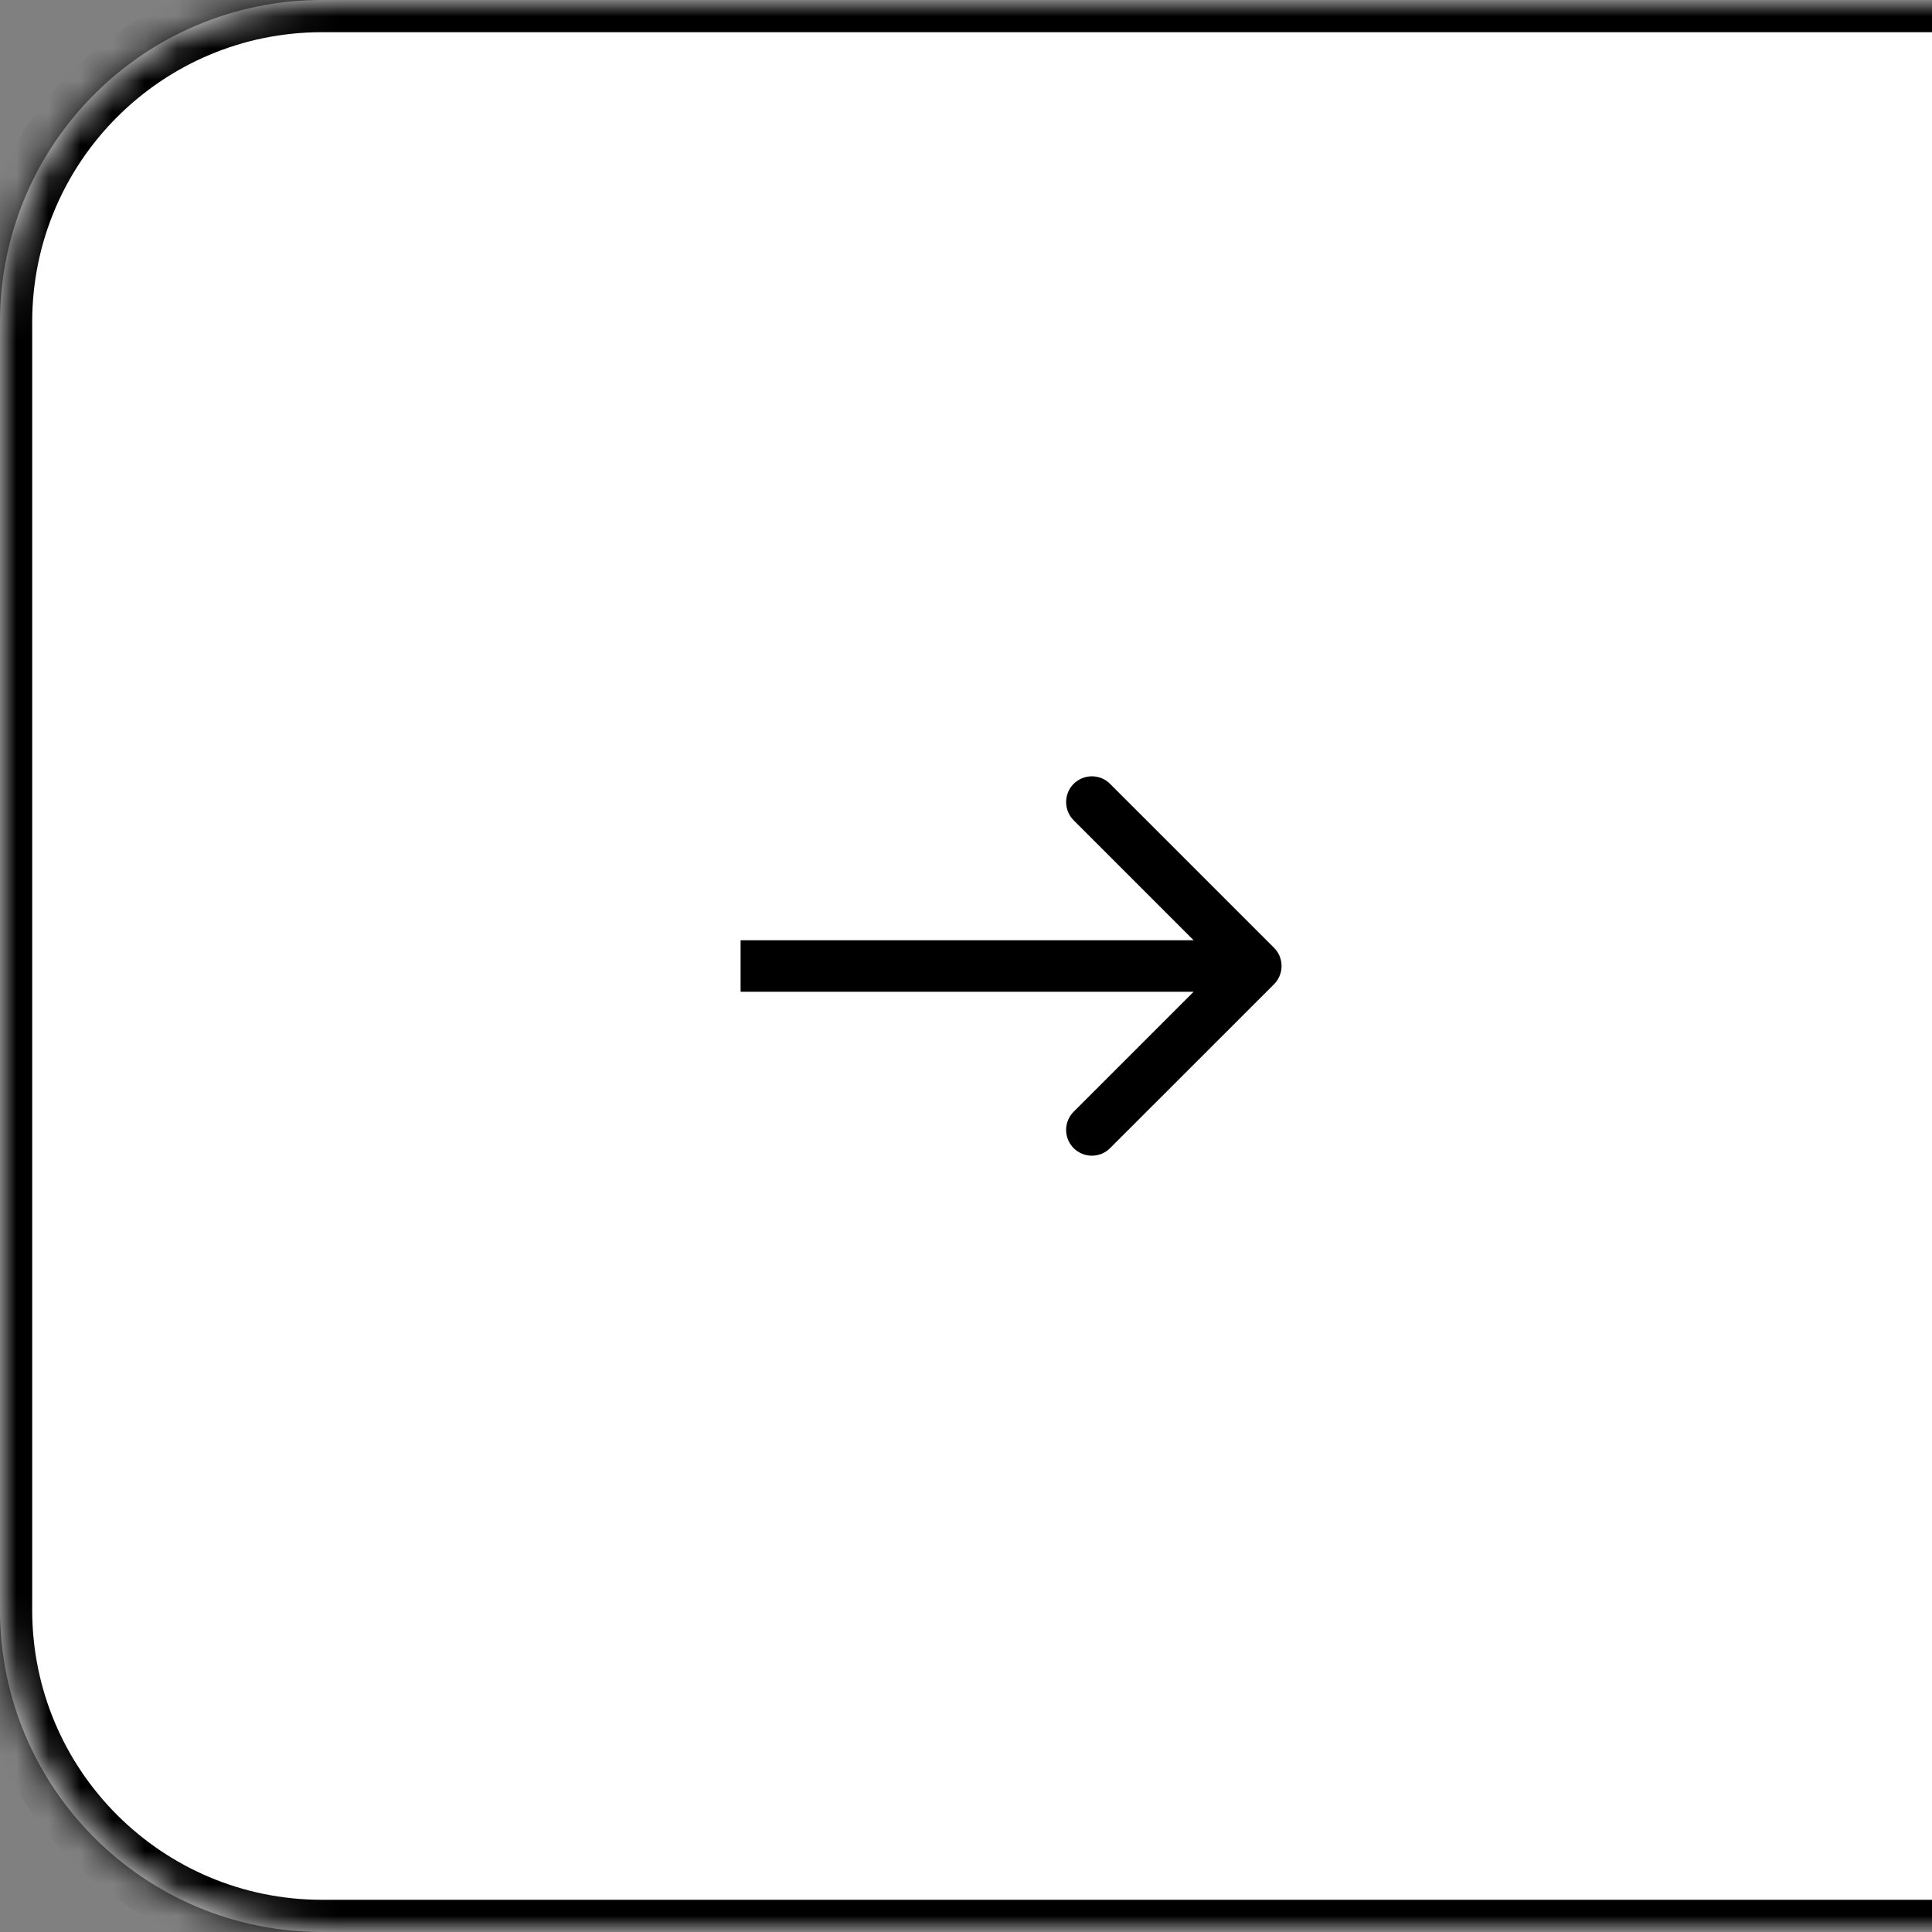 <svg width="60" height="60" viewBox="0 0 60 60" fill="none" xmlns="http://www.w3.org/2000/svg">
<rect x="0" y="0" width="60" height="60" fill="#808080" stroke="none"/>
<mask id="path-1-inside-1_728_15846" fill="white">
<path d="M0 10C0 4.477 4.477 0 10 0H61V60H10C4.477 60 0 55.523 0 50V10Z"/>
</mask>
<path d="M0 10C0 4.477 4.477 0 10 0H61V60H10C4.477 60 0 55.523 0 50V10Z" fill="white"/>
<path d="M-1 10C-1 3.925 3.925 -1 10 -1H61V1H10C5.029 1 1 5.029 1 10H-1ZM61 61H10C3.925 61 -1 56.075 -1 50H1C1 54.971 5.029 59 10 59H61V61ZM10 61C3.925 61 -1 56.075 -1 50V10C-1 3.925 3.925 -1 10 -1V1C5.029 1 1 5.029 1 10V50C1 54.971 5.029 59 10 59V61ZM61 0V60V0Z" fill="black" mask="url(#path-1-inside-1_728_15846)"/>
<path d="M39.566 30.566C39.878 30.253 39.878 29.747 39.566 29.434L34.474 24.343C34.162 24.031 33.656 24.031 33.343 24.343C33.031 24.656 33.031 25.162 33.343 25.474L37.869 30L33.343 34.526C33.031 34.838 33.031 35.344 33.343 35.657C33.656 35.969 34.162 35.969 34.474 35.657L39.566 30.566ZM23 30.8H39V29.2H23V30.8Z" fill="black"/>
</svg>
